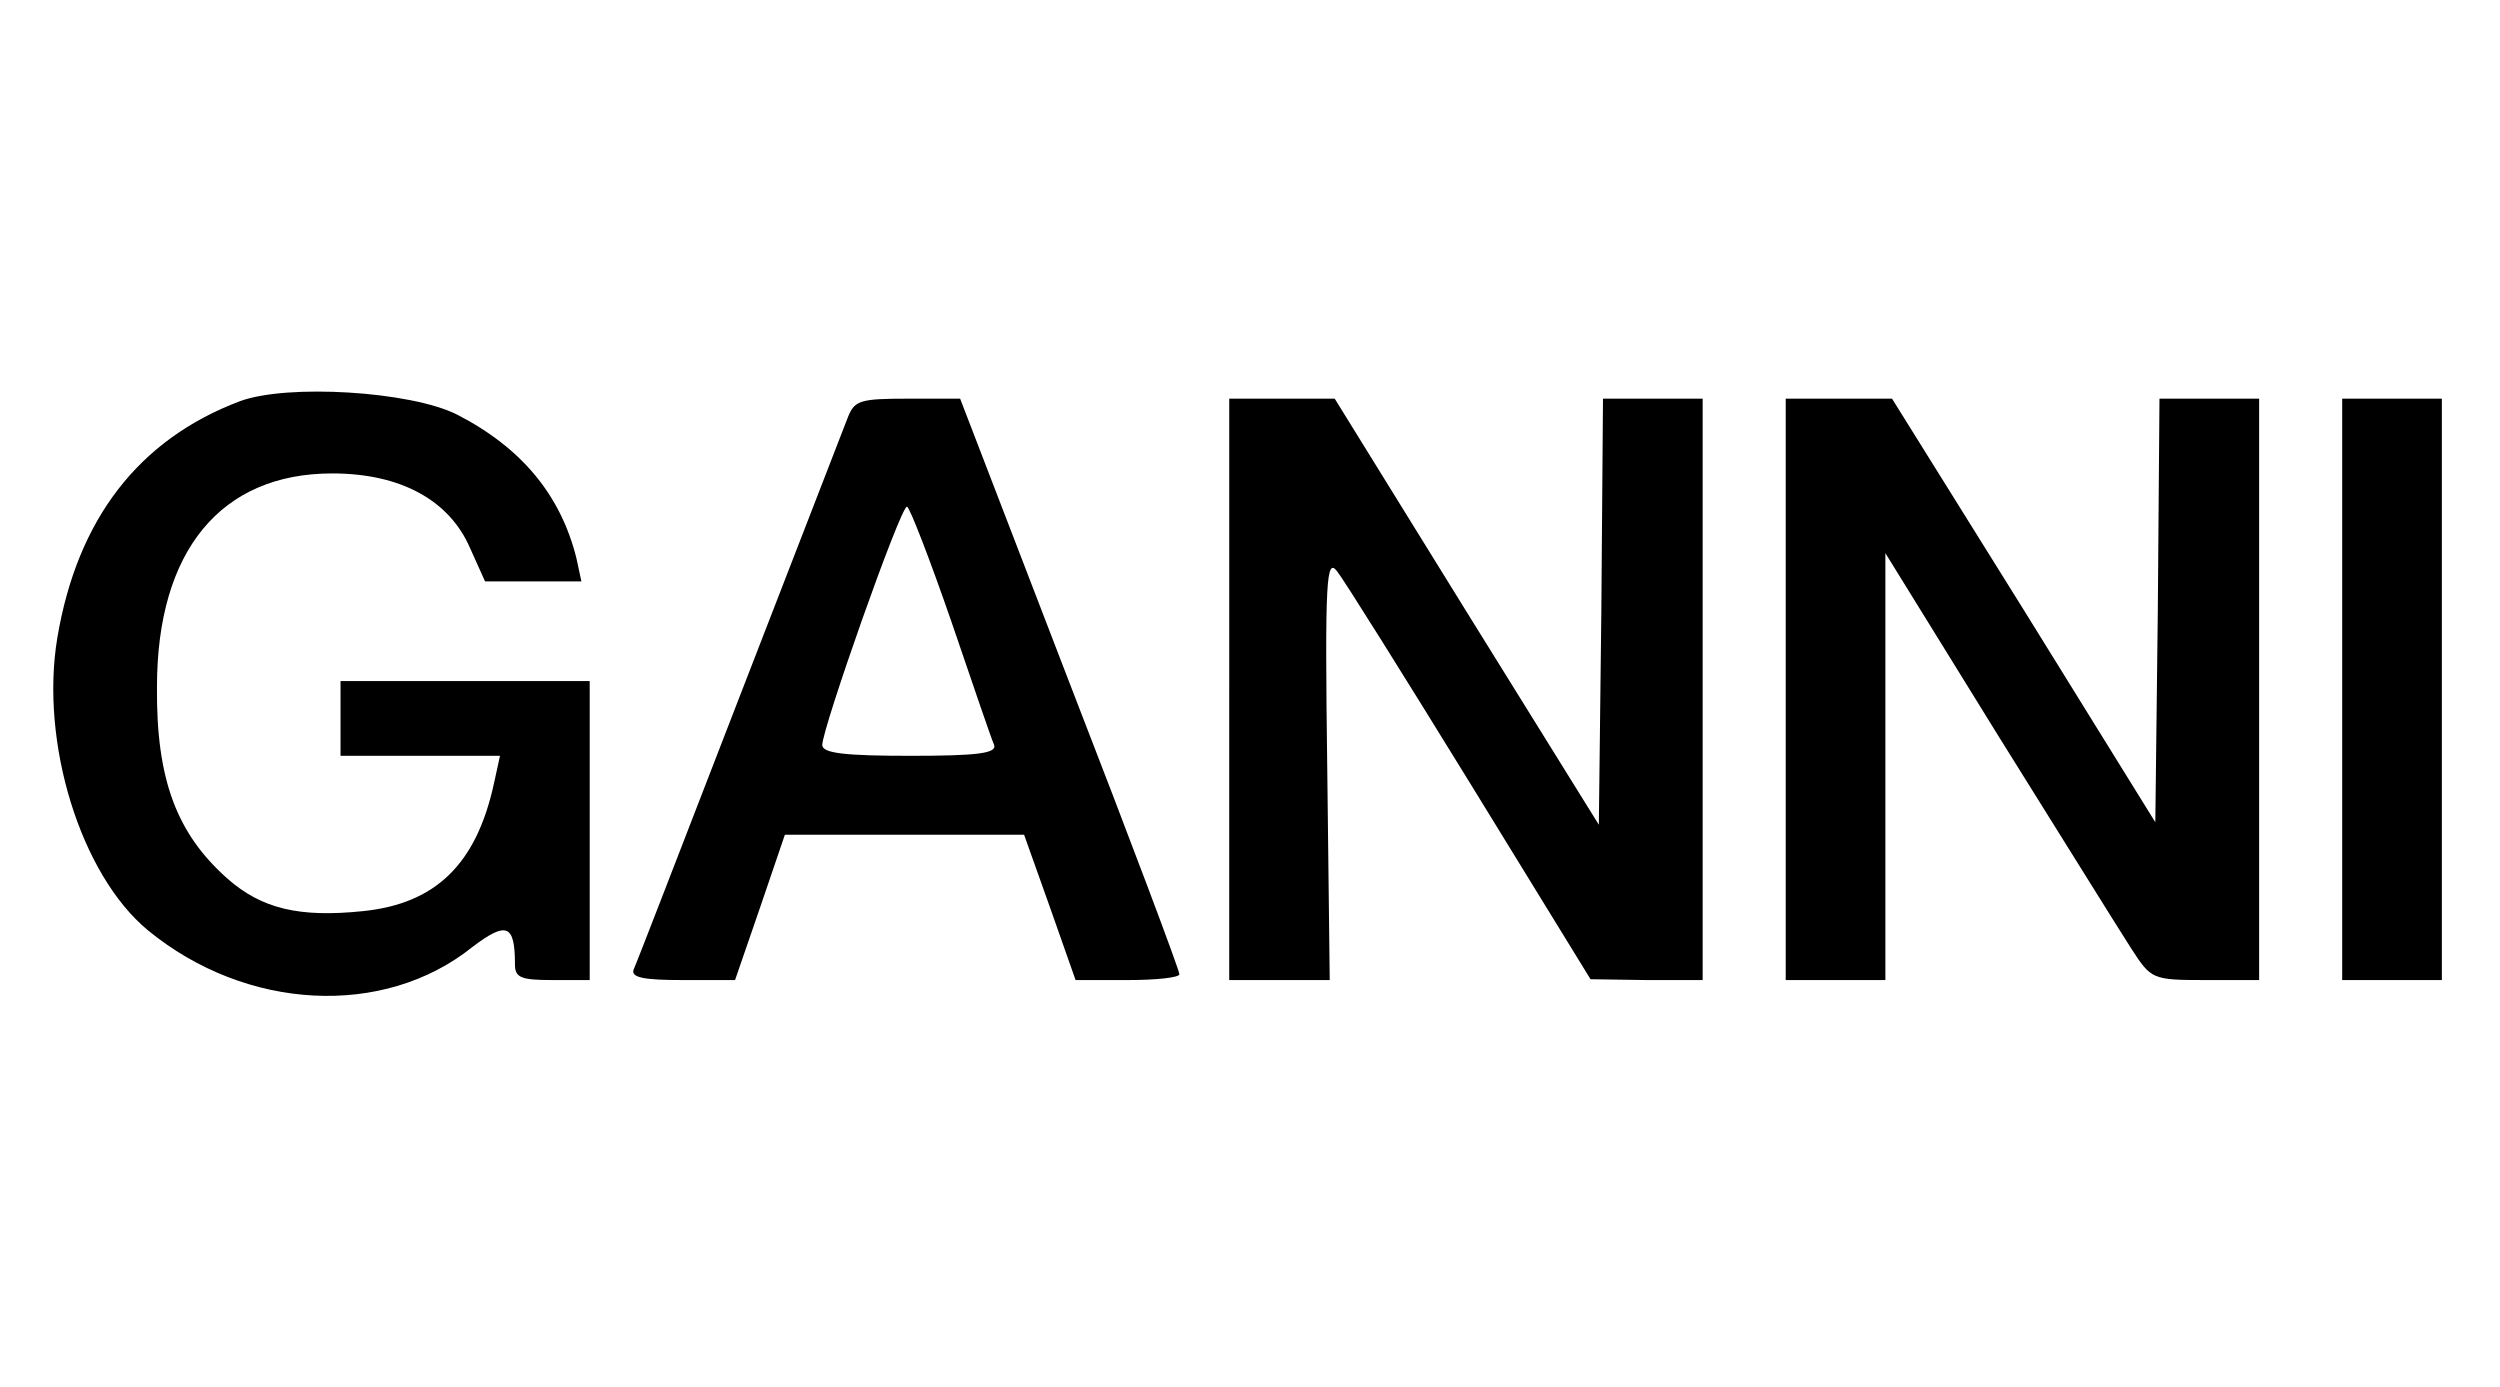<?xml version="1.0" standalone="no"?>
<!DOCTYPE svg PUBLIC "-//W3C//DTD SVG 20010904//EN"
 "http://www.w3.org/TR/2001/REC-SVG-20010904/DTD/svg10.dtd">
<svg version="1.0" xmlns="http://www.w3.org/2000/svg"
 width="301pt" height="167pt" viewBox="0 0 301 167"
 preserveAspectRatio="xMidYMid meet">

<g transform="translate(0,167) scale(0.1,-0.1)"
fill="#000000" stroke="none">
<path d="M289 1187 c-122 -46 -196 -142 -220 -285 -21 -126 28 -285 109 -352
118 -97 284 -106 391 -20 41 31 51 27 51 -21 0 -16 7 -19 45 -19 l45 0 0 180
0 180 -150 0 -150 0 0 -45 0 -45 96 0 96 0 -7 -32 c-21 -98 -70 -146 -158
-155 -77 -8 -122 3 -163 39 -61 54 -86 119 -85 231 0 164 77 257 211 257 82 0
141 -32 166 -90 l18 -40 58 0 58 0 -6 28 c-19 76 -66 133 -144 173 -56 28
-204 37 -261 16z"/>
<path d="M1021 1168 c-5 -13 -64 -165 -131 -338 -67 -173 -124 -321 -127 -327
-4 -10 12 -13 59 -13 l63 0 30 87 30 88 144 0 144 0 31 -87 31 -88 63 0 c34 0
62 3 62 7 0 5 -59 162 -132 350 l-132 343 -63 0 c-57 0 -64 -2 -72 -22z m124
-245 c26 -76 49 -144 52 -150 3 -10 -20 -13 -101 -13 -78 0 -106 3 -106 13 0
20 94 287 102 287 3 0 27 -62 53 -137z"/>
<path d="M1480 840 l0 -350 60 0 61 0 -3 256 c-3 228 -1 253 12 236 8 -10 80
-125 160 -255 l145 -236 68 -1 67 0 0 350 0 350 -60 0 -60 0 -2 -257 -3 -256
-159 256 -159 257 -63 0 -64 0 0 -350z"/>
<path d="M2150 840 l0 -350 60 0 60 0 0 257 0 257 136 -220 c75 -120 147 -236
160 -256 24 -37 25 -38 89 -38 l65 0 0 350 0 350 -60 0 -60 0 -2 -255 -3 -255
-158 255 -159 255 -64 0 -64 0 0 -350z"/>
<path d="M2820 840 l0 -350 60 0 60 0 0 350 0 350 -60 0 -60 0 0 -350z"/>
</g>
</svg>
